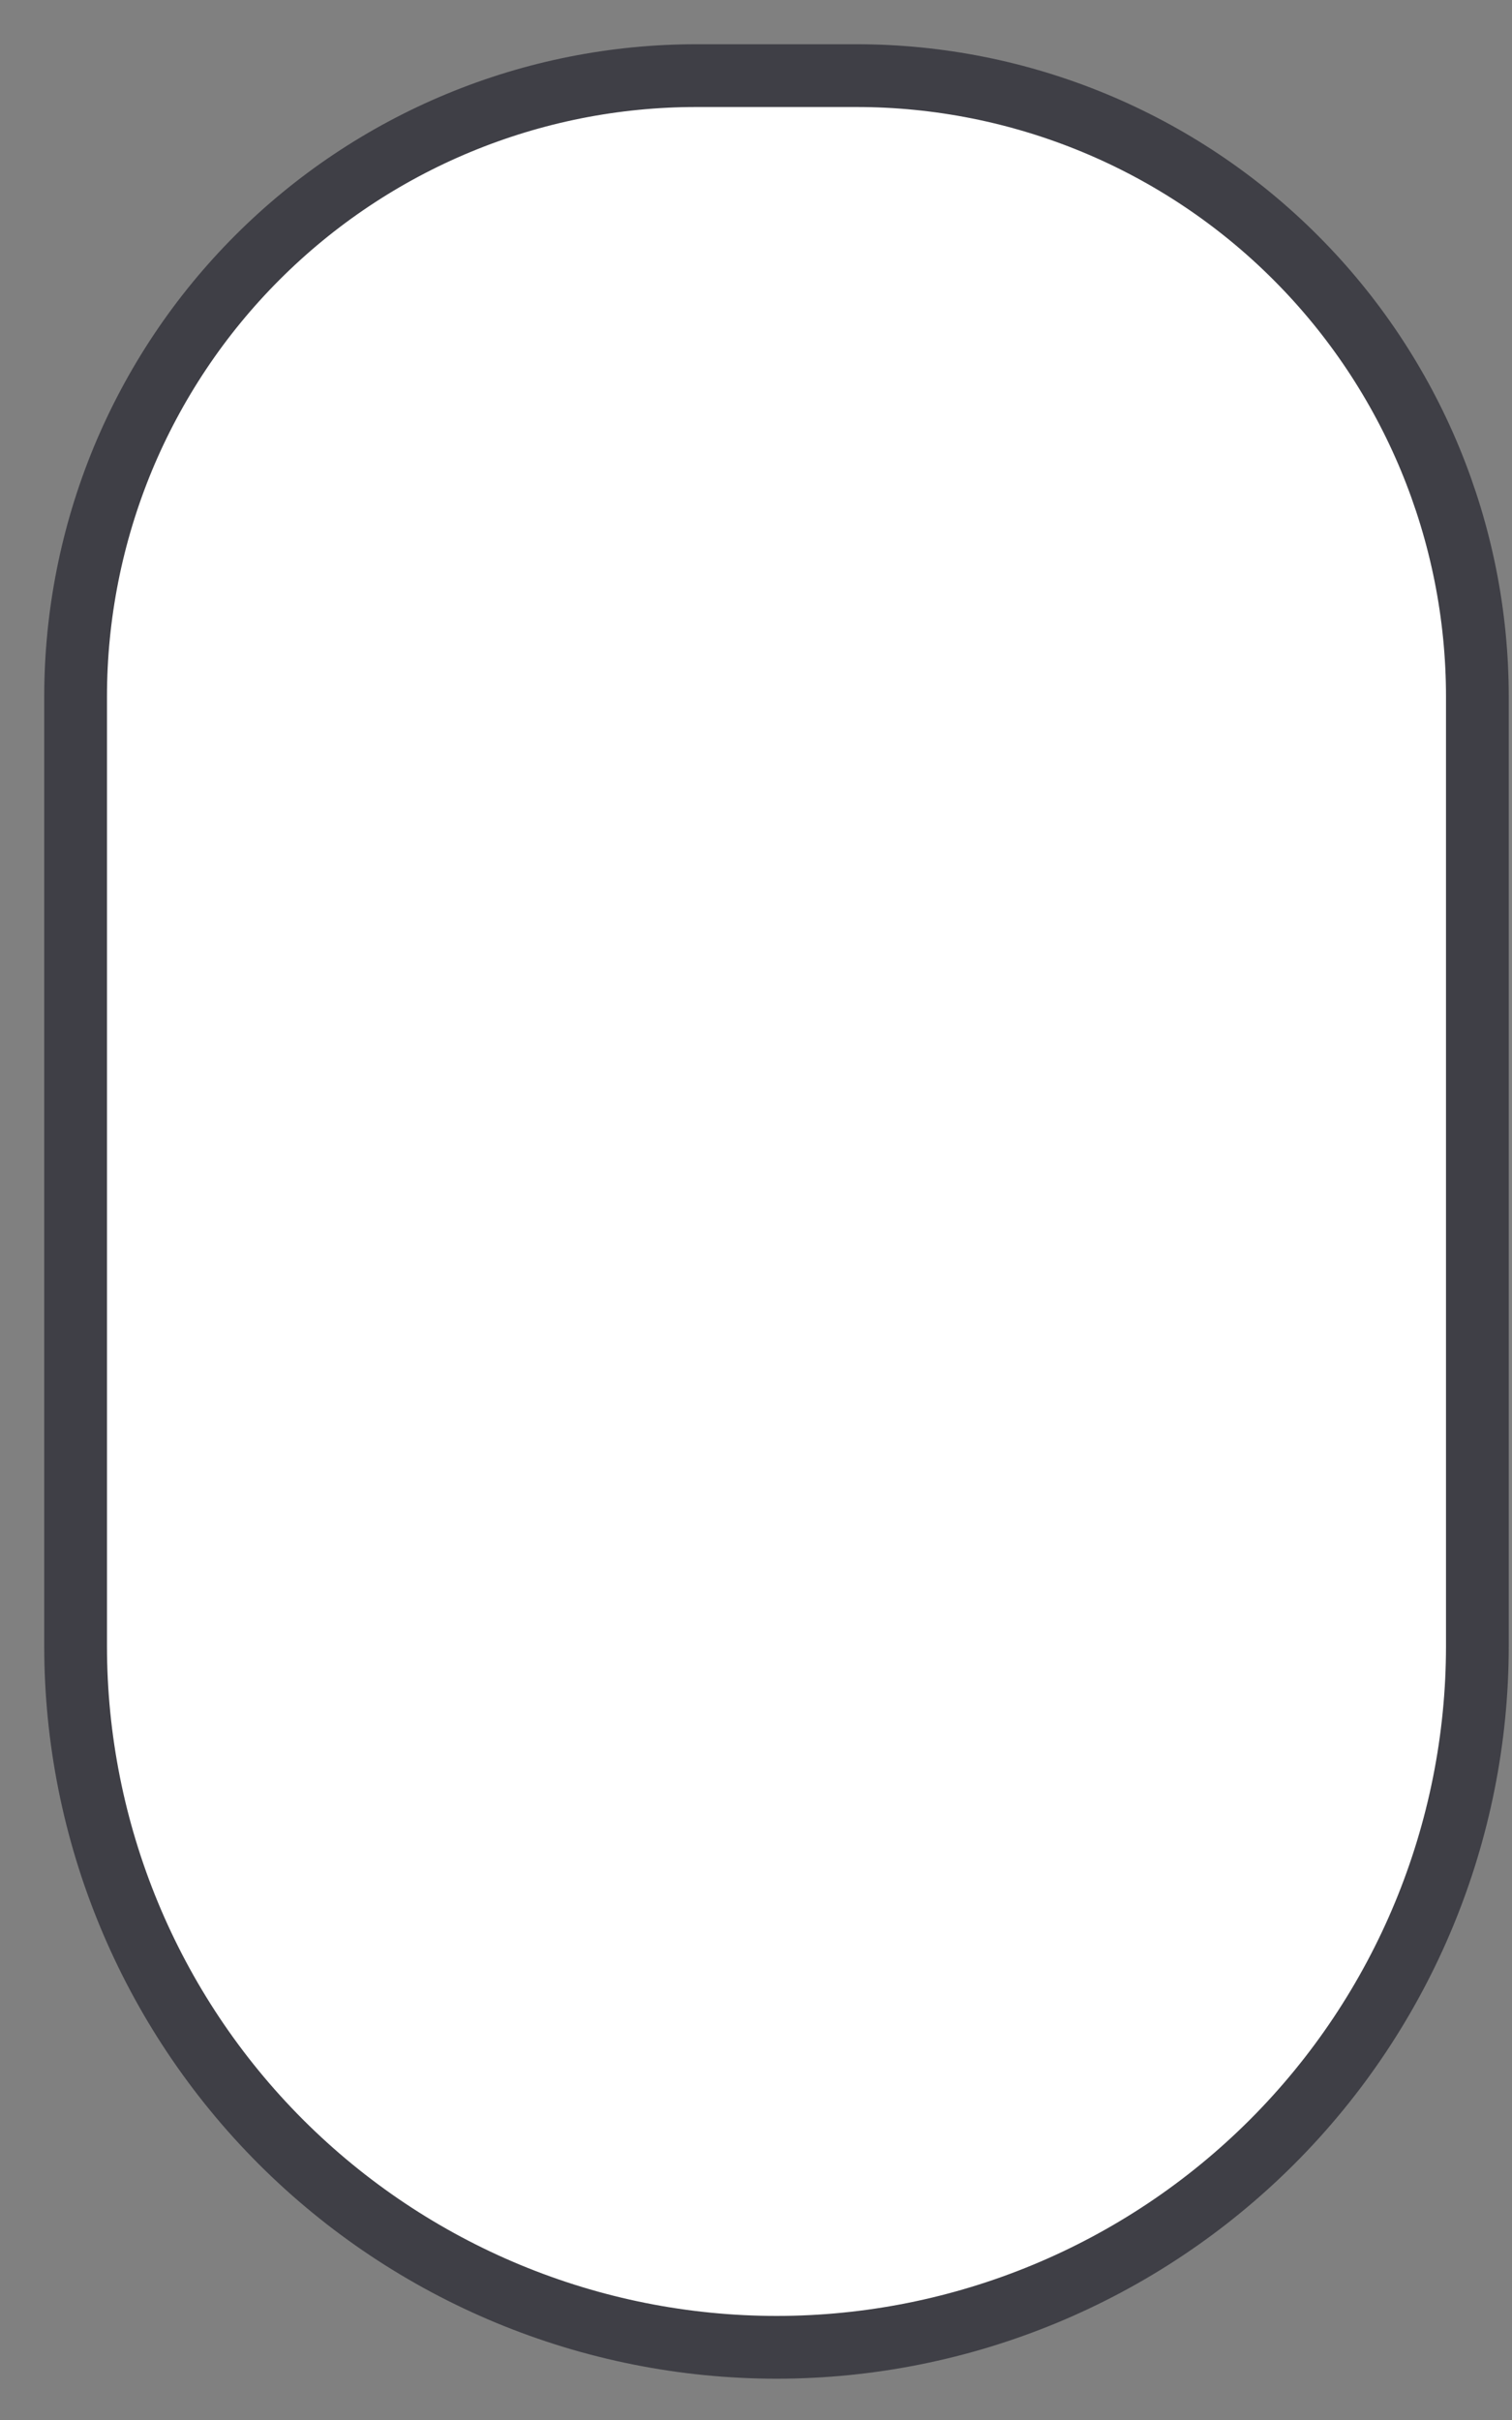 <?xml version="1.0" encoding="utf-8"?>
<svg xmlns="http://www.w3.org/2000/svg" fill="none" height="100%" overflow="visible" preserveAspectRatio="none" style="display: block;" viewBox="0 0 20 32" width="100%">
<rect x="0" y="0" width="20" height="32" fill="#808080" stroke="none"/>
<path d="M10.274 31.039C7.814 31.039 5.456 30.062 3.716 28.323C1.977 26.584 1 24.225 1 21.765V9.213C1 8.135 1.212 7.067 1.624 6.07C2.037 5.074 2.641 4.169 3.404 3.406C4.166 2.643 5.071 2.038 6.068 1.625C7.064 1.212 8.132 1 9.21 1H11.329C13.507 1 15.597 1.865 17.137 3.406C18.677 4.946 19.542 7.035 19.542 9.213V21.765C19.542 24.224 18.566 26.582 16.828 28.321C15.09 30.06 12.733 31.038 10.274 31.039Z" fill="white" id="Vector" stroke="#3F3F46" stroke-linecap="round" stroke-width="0.83"/>
</svg>